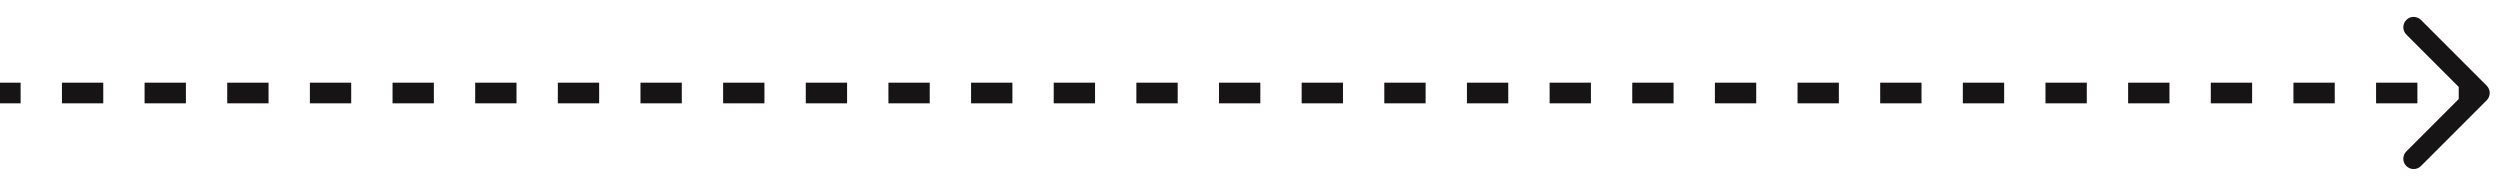 <?xml version="1.0" encoding="UTF-8"?> <svg xmlns="http://www.w3.org/2000/svg" width="121" height="9" viewBox="0 0 121 9" fill="none"><path d="M120.356 4.854C120.551 4.658 120.551 4.342 120.356 4.146L117.174 0.964C116.978 0.769 116.662 0.769 116.467 0.964C116.271 1.16 116.271 1.476 116.467 1.672L119.295 4.5L116.467 7.328C116.271 7.524 116.271 7.84 116.467 8.036C116.662 8.231 116.978 8.231 117.174 8.036L120.356 4.854ZM-0.002 5H0.998V4H-0.002V5ZM2.998 5H4.998V4H2.998V5ZM6.998 5H8.998V4H6.998V5ZM10.998 5H12.998V4H10.998V5ZM14.998 5H16.998V4H14.998V5ZM18.999 5H20.999V4H18.999V5ZM22.999 5H24.999V4H22.999V5ZM26.999 5H28.999V4H26.999V5ZM30.999 5H32.999V4H30.999V5ZM34.999 5H36.999V4H34.999V5ZM38.999 5H40.999V4H38.999V5ZM42.999 5H44.999V4H42.999V5ZM46.999 5H49V4H46.999V5ZM51 5H53V4H51V5ZM55 5H57V4H55V5ZM59 5H61V4H59V5ZM63 5H65V4H63V5ZM67 5H69V4H67V5ZM71 5H73V4H71V5ZM75.001 5H77.001V4H75.001V5ZM79.001 5H81.001V4H79.001V5ZM83.001 5H85.001V4H83.001V5ZM87.001 5H89.001V4H87.001V5ZM91.001 5H93.001V4H91.001V5ZM95.001 5H97.001V4H95.001V5ZM99.001 5H101.001V4H99.001V5ZM103.001 5H105.002V4H103.001V5ZM107.002 5H109.002V4H107.002V5ZM111.002 5H113.002V4H111.002V5ZM115.002 5H117.002V4H115.002V5ZM119.002 5H120.002V4H119.002V5ZM120.356 4.854C120.551 4.658 120.551 4.342 120.356 4.146L117.174 0.964C116.978 0.769 116.662 0.769 116.467 0.964C116.271 1.16 116.271 1.476 116.467 1.672L119.295 4.5L116.467 7.328C116.271 7.524 116.271 7.84 116.467 8.036C116.662 8.231 116.978 8.231 117.174 8.036L120.356 4.854ZM-0.002 5H0.998V4H-0.002V5ZM2.998 5H4.998V4H2.998V5ZM6.998 5H8.998V4H6.998V5ZM10.998 5H12.998V4H10.998V5ZM14.998 5H16.998V4H14.998V5ZM18.999 5H20.999V4H18.999V5ZM22.999 5H24.999V4H22.999V5ZM26.999 5H28.999V4H26.999V5ZM30.999 5H32.999V4H30.999V5ZM34.999 5H36.999V4H34.999V5ZM38.999 5H40.999V4H38.999V5ZM42.999 5H44.999V4H42.999V5ZM46.999 5H49V4H46.999V5ZM51 5H53V4H51V5ZM55 5H57V4H55V5ZM59 5H61V4H59V5ZM63 5H65V4H63V5ZM67 5H69V4H67V5ZM71 5H73V4H71V5ZM75.001 5H77.001V4H75.001V5ZM79.001 5H81.001V4H79.001V5ZM83.001 5H85.001V4H83.001V5ZM87.001 5H89.001V4H87.001V5ZM91.001 5H93.001V4H91.001V5ZM95.001 5H97.001V4H95.001V5ZM99.001 5H101.001V4H99.001V5ZM103.001 5H105.002V4H103.001V5ZM107.002 5H109.002V4H107.002V5ZM111.002 5H113.002V4H111.002V5ZM115.002 5H117.002V4H115.002V5ZM119.002 5H120.002V4H119.002V5Z" fill="#161415"></path></svg> 